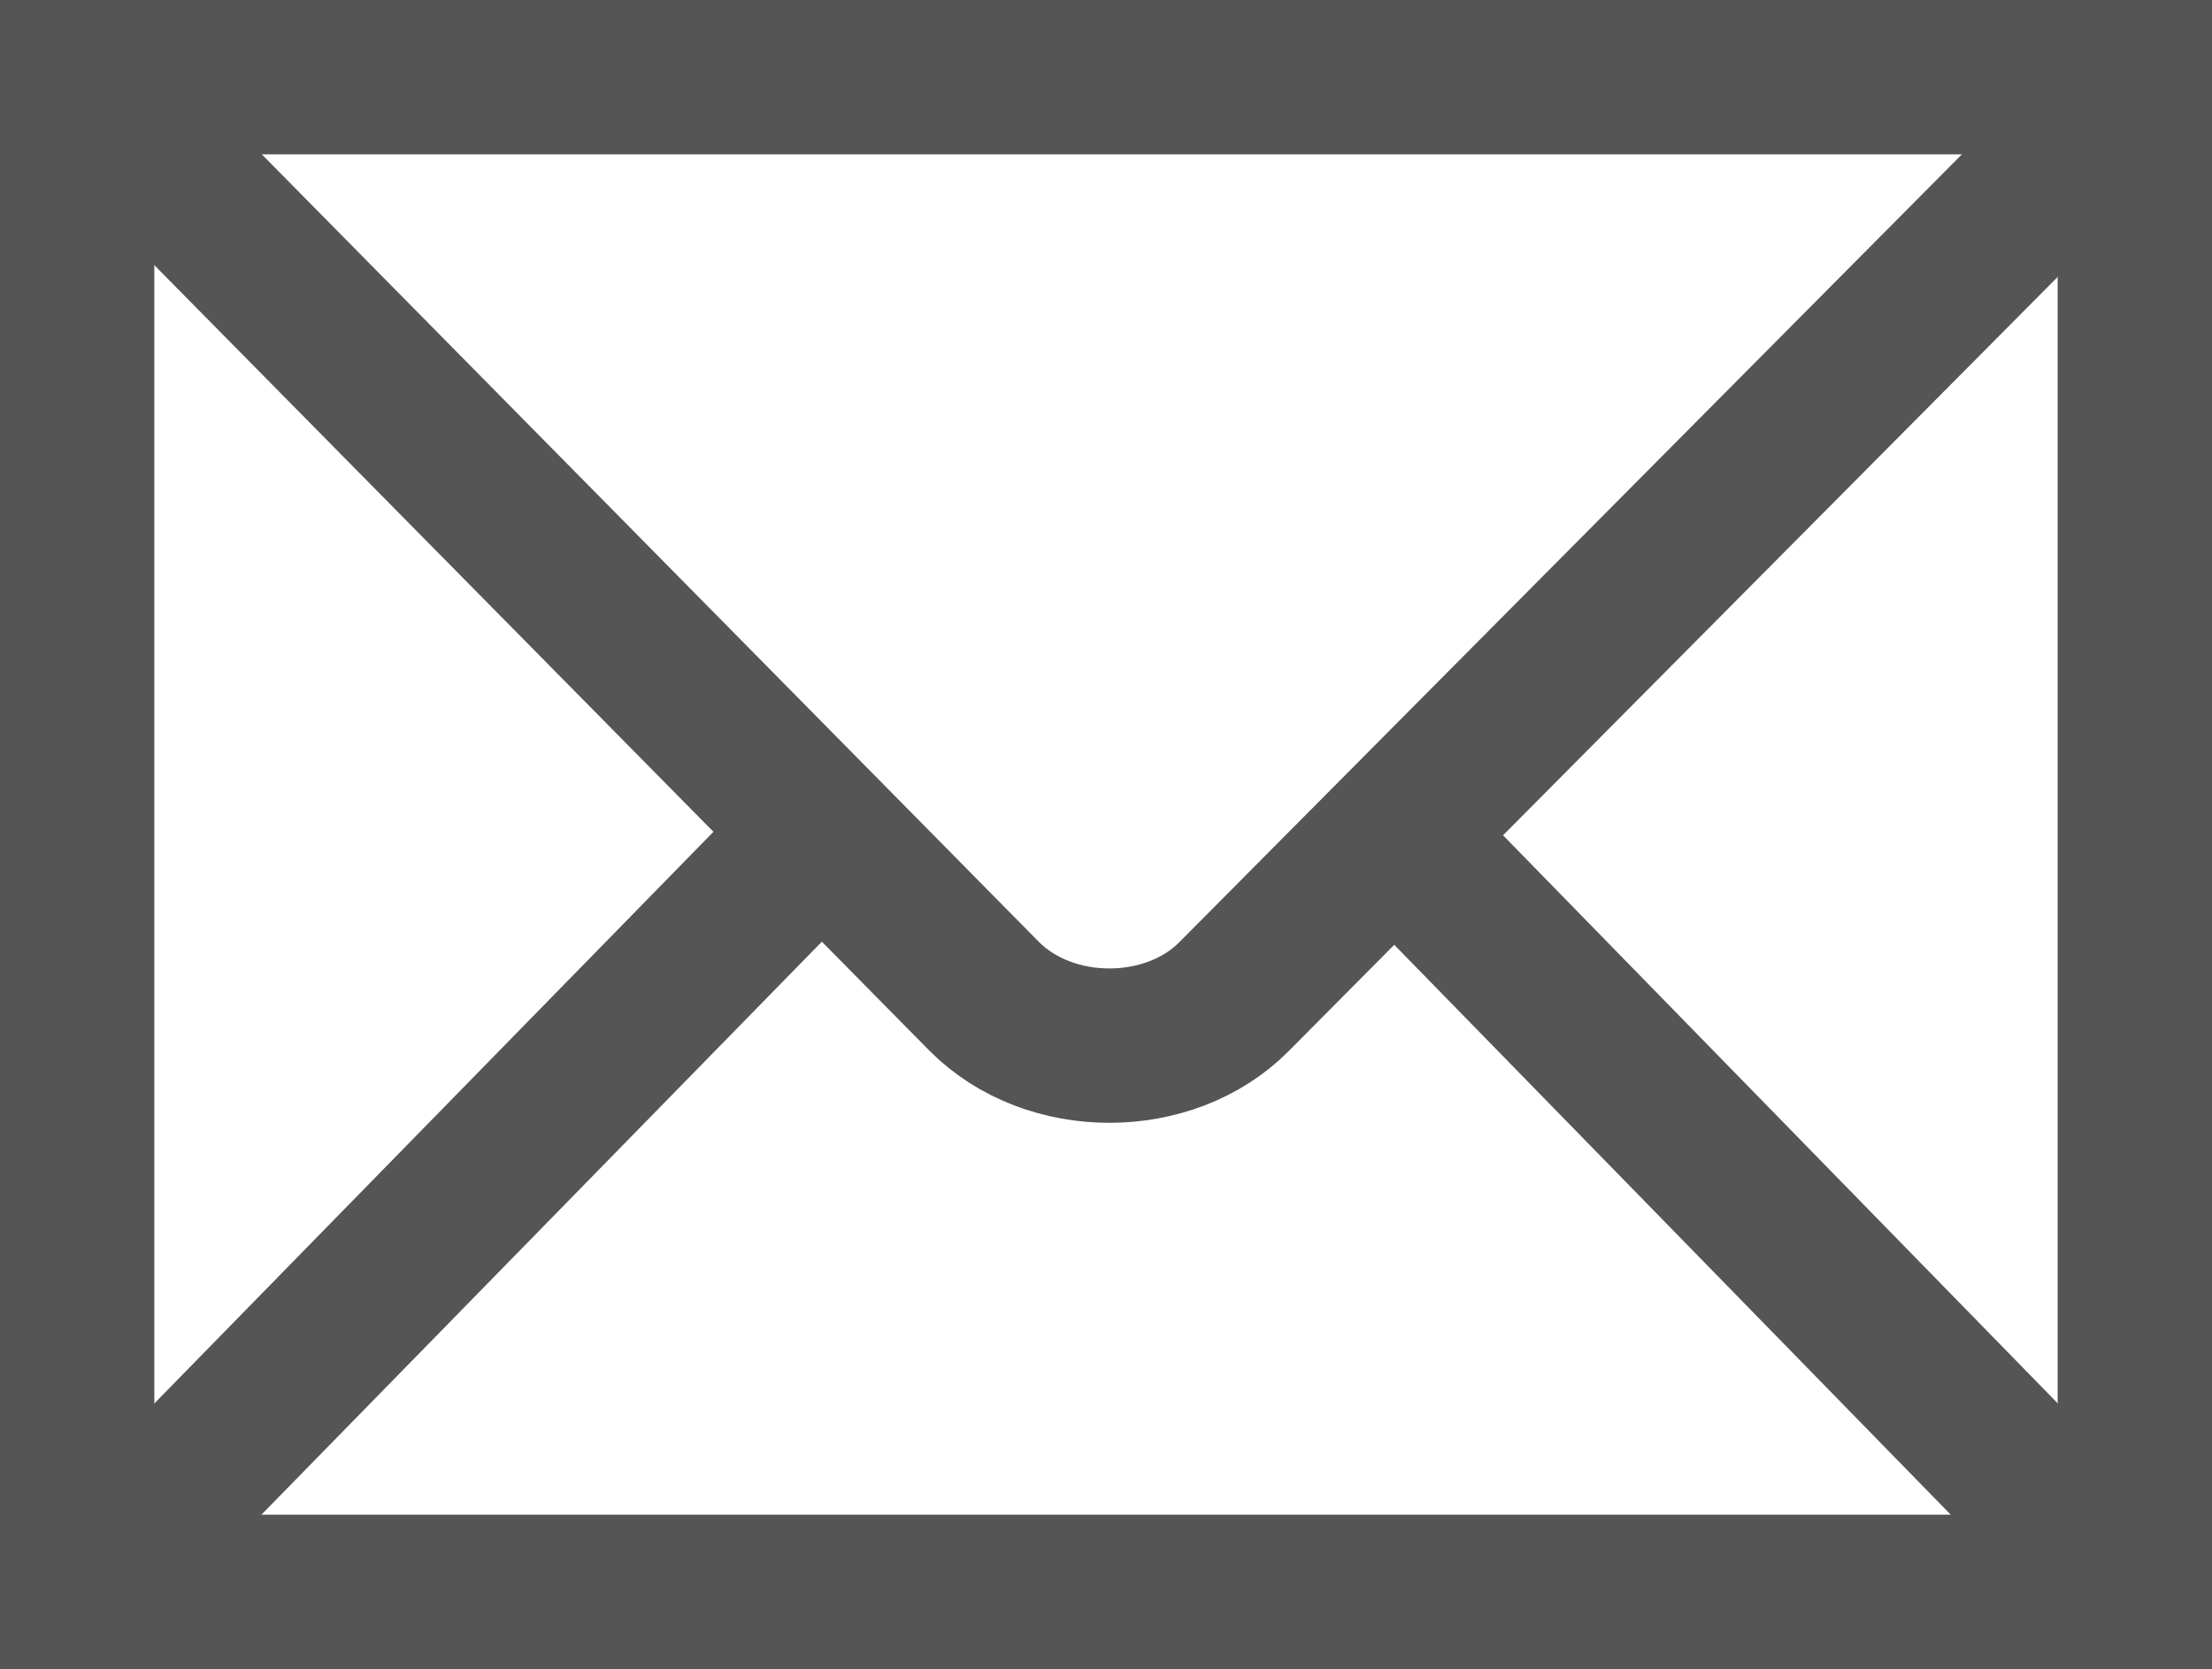 <svg xmlns="http://www.w3.org/2000/svg" height="331.469" width="439.371"><g fill="none" stroke="#555" stroke-width="30.655"><path d="M424.043 316.14V15.328H15.327V316.14h408.716z"/><path d="M19.13 19.16l176.32 178.668c13.069 13.17 36.85 13.014 49.643.12L421.29 20.598M25.184 306.236L160.28 168.13M412.637 304.644l-131.453-134.6"/></g></svg>